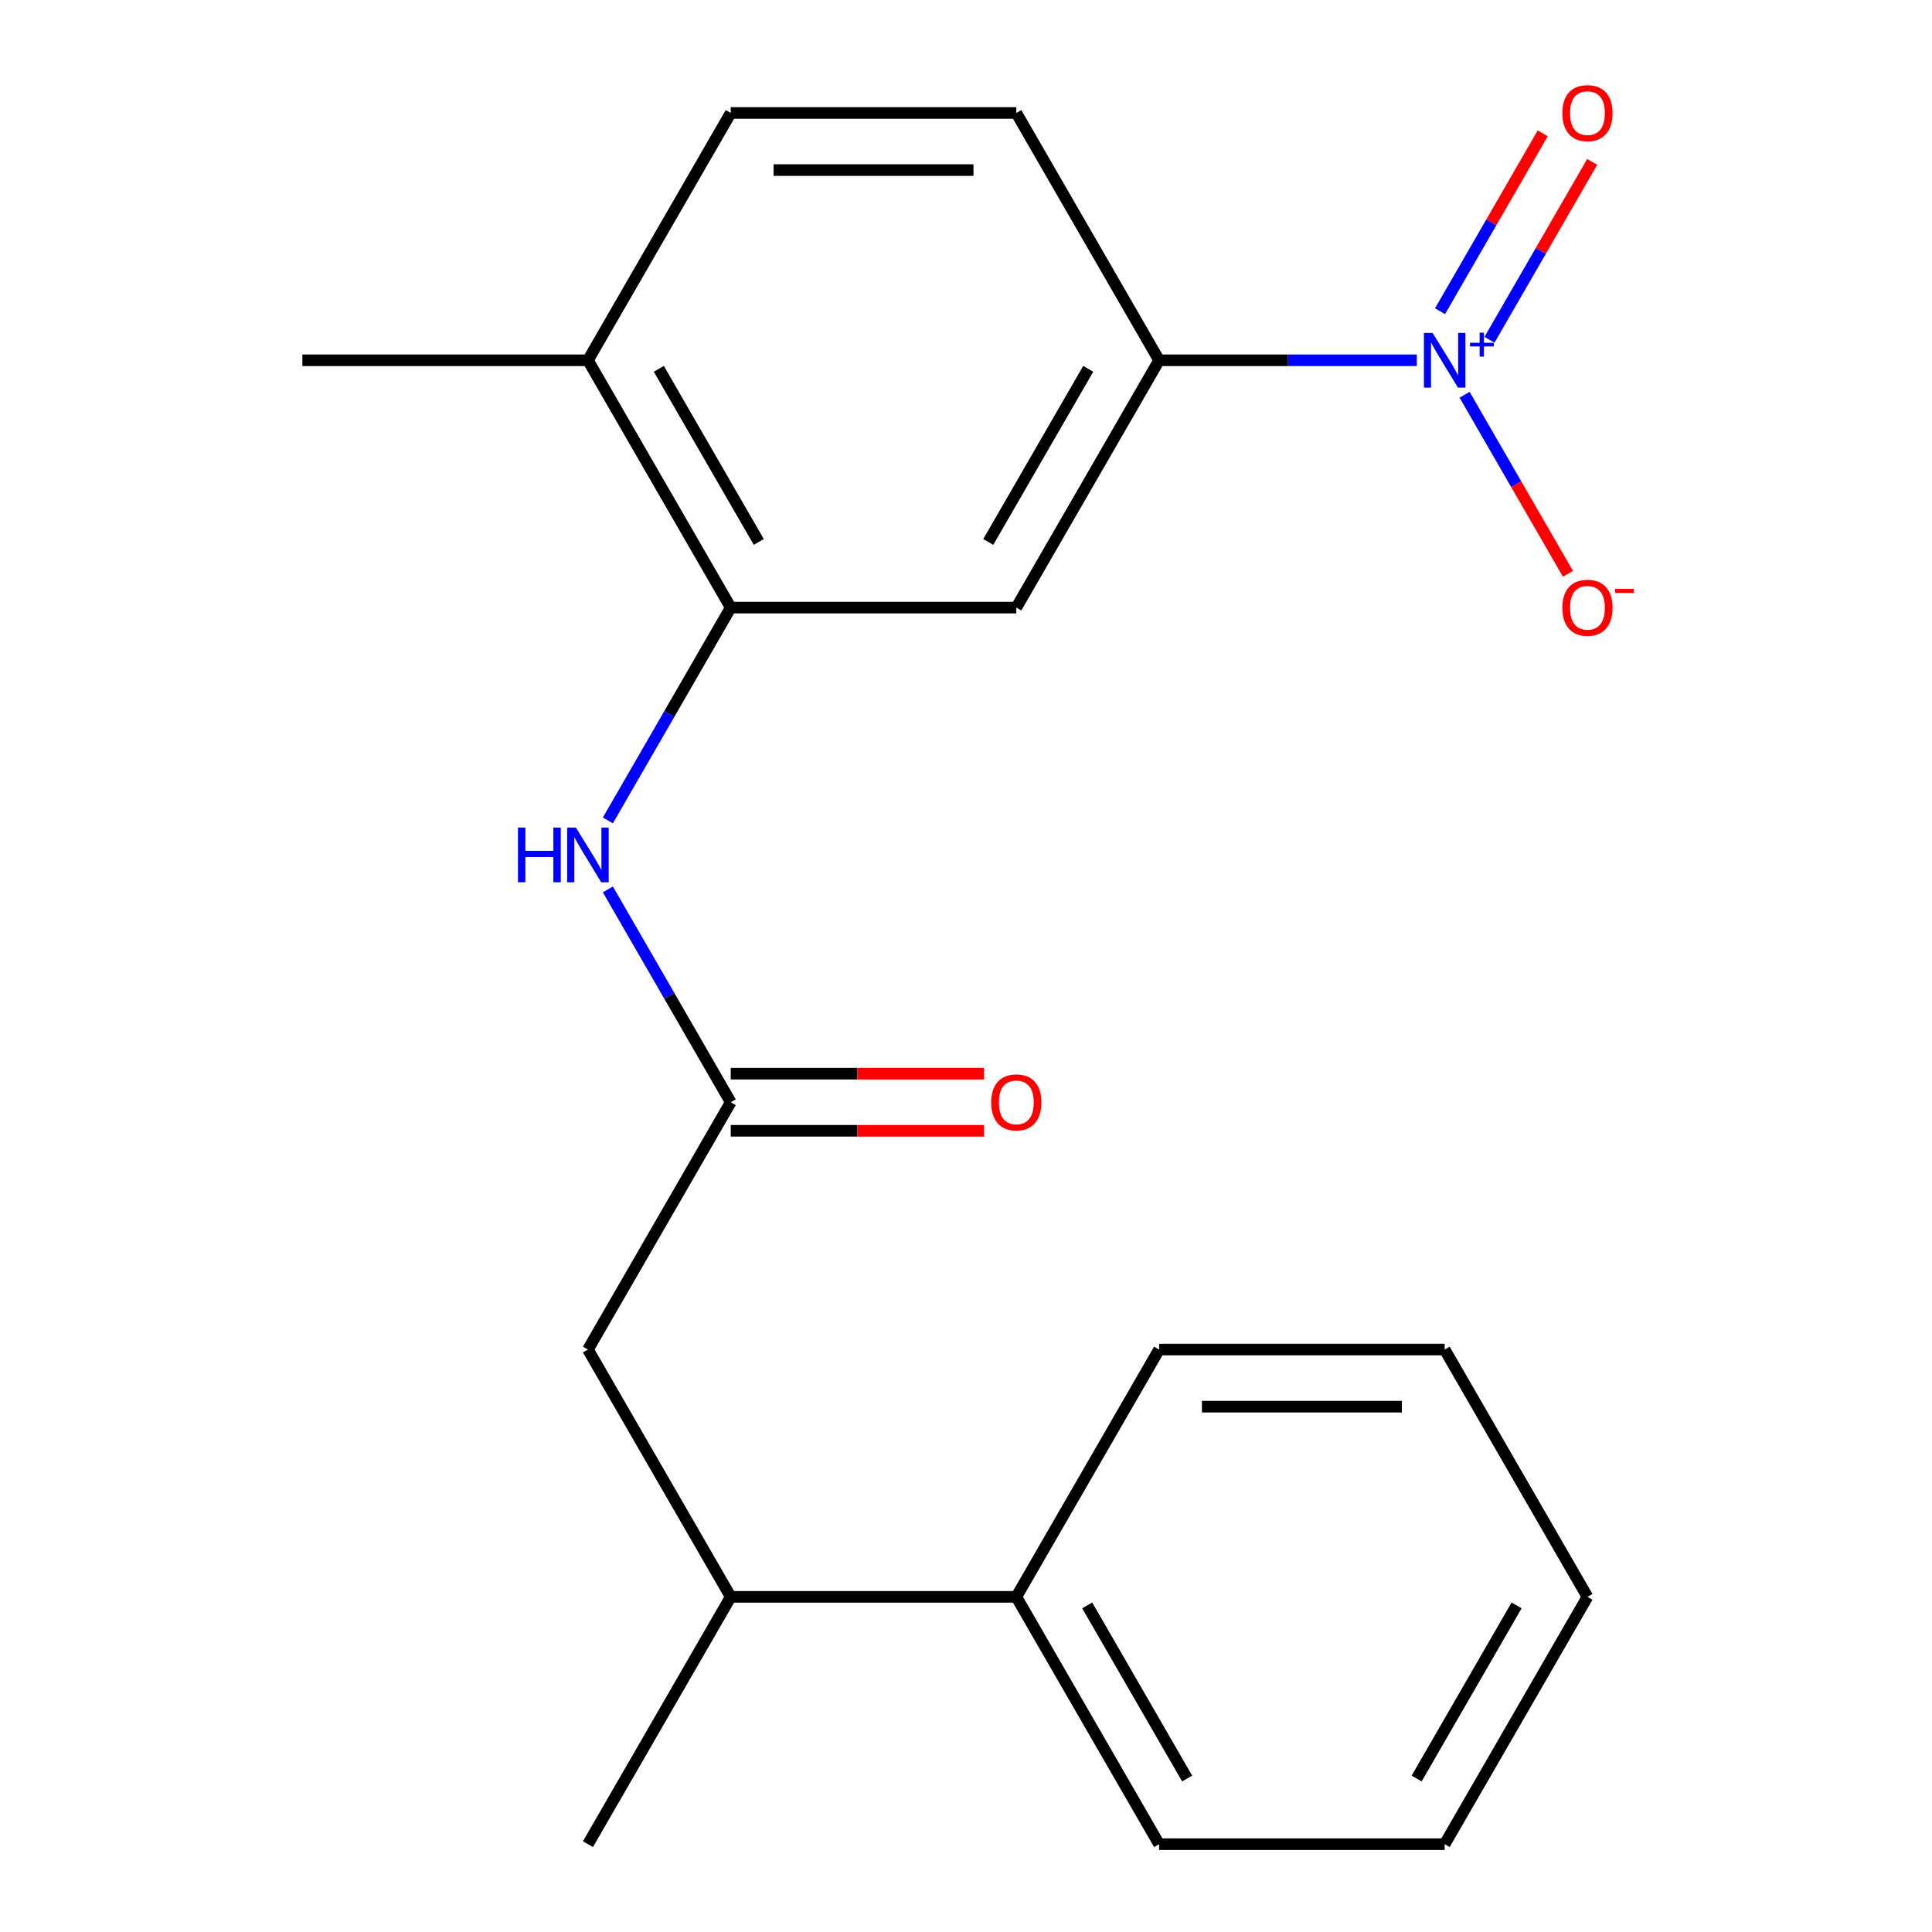 <?xml version='1.0' encoding='iso-8859-1'?>
<svg version='1.1' baseProfile='full'
              xmlns='http://www.w3.org/2000/svg'
                      xmlns:rdkit='http://www.rdkit.org/xml'
                      xmlns:xlink='http://www.w3.org/1999/xlink'
                  xml:space='preserve'
width='1000px' height='1000px' viewBox='0 0 1000 1000'>
<!-- END OF HEADER -->
<rect style='opacity:1.0;fill:#FFFFFF;stroke:none' width='1000' height='1000' x='0' y='0'> </rect>
<path class='bond-1' d='M 733.328,186.481 L 666.639,186.481' style='fill:none;fill-rule:evenodd;stroke:#0000FF;stroke-width:6px;stroke-linecap:butt;stroke-linejoin:miter;stroke-opacity:1' />
<path class='bond-1' d='M 666.639,186.481 L 599.95,186.481' style='fill:none;fill-rule:evenodd;stroke:#000000;stroke-width:6px;stroke-linecap:butt;stroke-linejoin:miter;stroke-opacity:1' />
<path class='bond-5' d='M 758.073,204.336 L 784.82,250.664' style='fill:none;fill-rule:evenodd;stroke:#0000FF;stroke-width:6px;stroke-linecap:butt;stroke-linejoin:miter;stroke-opacity:1' />
<path class='bond-5' d='M 784.82,250.664 L 811.567,296.992' style='fill:none;fill-rule:evenodd;stroke:#FF0000;stroke-width:6px;stroke-linecap:butt;stroke-linejoin:miter;stroke-opacity:1' />
<path class='bond-6' d='M 770.96,175.867 L 797.538,129.832' style='fill:none;fill-rule:evenodd;stroke:#0000FF;stroke-width:6px;stroke-linecap:butt;stroke-linejoin:miter;stroke-opacity:1' />
<path class='bond-6' d='M 797.538,129.832 L 824.117,83.796' style='fill:none;fill-rule:evenodd;stroke:#FF0000;stroke-width:6px;stroke-linecap:butt;stroke-linejoin:miter;stroke-opacity:1' />
<path class='bond-6' d='M 745.357,161.086 L 771.936,115.051' style='fill:none;fill-rule:evenodd;stroke:#0000FF;stroke-width:6px;stroke-linecap:butt;stroke-linejoin:miter;stroke-opacity:1' />
<path class='bond-6' d='M 771.936,115.051 L 798.515,69.015' style='fill:none;fill-rule:evenodd;stroke:#FF0000;stroke-width:6px;stroke-linecap:butt;stroke-linejoin:miter;stroke-opacity:1' />
<path class='bond-0' d='M 378.229,314.492 L 526.043,314.492' style='fill:none;fill-rule:evenodd;stroke:#000000;stroke-width:6px;stroke-linecap:butt;stroke-linejoin:miter;stroke-opacity:1' />
<path class='bond-4' d='M 378.229,314.492 L 346.429,369.569' style='fill:none;fill-rule:evenodd;stroke:#000000;stroke-width:6px;stroke-linecap:butt;stroke-linejoin:miter;stroke-opacity:1' />
<path class='bond-4' d='M 346.429,369.569 L 314.63,424.647' style='fill:none;fill-rule:evenodd;stroke:#0000FF;stroke-width:6px;stroke-linecap:butt;stroke-linejoin:miter;stroke-opacity:1' />
<path class='bond-21' d='M 378.229,314.492 L 304.321,186.481' style='fill:none;fill-rule:evenodd;stroke:#000000;stroke-width:6px;stroke-linecap:butt;stroke-linejoin:miter;stroke-opacity:1' />
<path class='bond-21' d='M 392.745,280.509 L 341.01,190.901' style='fill:none;fill-rule:evenodd;stroke:#000000;stroke-width:6px;stroke-linecap:butt;stroke-linejoin:miter;stroke-opacity:1' />
<path class='bond-2' d='M 599.95,186.481 L 526.043,314.492' style='fill:none;fill-rule:evenodd;stroke:#000000;stroke-width:6px;stroke-linecap:butt;stroke-linejoin:miter;stroke-opacity:1' />
<path class='bond-2' d='M 563.261,190.901 L 511.527,280.509' style='fill:none;fill-rule:evenodd;stroke:#000000;stroke-width:6px;stroke-linecap:butt;stroke-linejoin:miter;stroke-opacity:1' />
<path class='bond-11' d='M 599.95,186.481 L 526.043,58.47' style='fill:none;fill-rule:evenodd;stroke:#000000;stroke-width:6px;stroke-linecap:butt;stroke-linejoin:miter;stroke-opacity:1' />
<path class='bond-3' d='M 378.229,570.513 L 346.429,515.435' style='fill:none;fill-rule:evenodd;stroke:#000000;stroke-width:6px;stroke-linecap:butt;stroke-linejoin:miter;stroke-opacity:1' />
<path class='bond-3' d='M 346.429,515.435 L 314.63,460.358' style='fill:none;fill-rule:evenodd;stroke:#0000FF;stroke-width:6px;stroke-linecap:butt;stroke-linejoin:miter;stroke-opacity:1' />
<path class='bond-7' d='M 378.229,570.513 L 304.321,698.524' style='fill:none;fill-rule:evenodd;stroke:#000000;stroke-width:6px;stroke-linecap:butt;stroke-linejoin:miter;stroke-opacity:1' />
<path class='bond-10' d='M 378.229,585.295 L 443.788,585.295' style='fill:none;fill-rule:evenodd;stroke:#000000;stroke-width:6px;stroke-linecap:butt;stroke-linejoin:miter;stroke-opacity:1' />
<path class='bond-10' d='M 443.788,585.295 L 509.347,585.295' style='fill:none;fill-rule:evenodd;stroke:#FF0000;stroke-width:6px;stroke-linecap:butt;stroke-linejoin:miter;stroke-opacity:1' />
<path class='bond-10' d='M 378.229,555.732 L 443.788,555.732' style='fill:none;fill-rule:evenodd;stroke:#000000;stroke-width:6px;stroke-linecap:butt;stroke-linejoin:miter;stroke-opacity:1' />
<path class='bond-10' d='M 443.788,555.732 L 509.347,555.732' style='fill:none;fill-rule:evenodd;stroke:#FF0000;stroke-width:6px;stroke-linecap:butt;stroke-linejoin:miter;stroke-opacity:1' />
<path class='bond-9' d='M 304.321,698.524 L 378.229,826.535' style='fill:none;fill-rule:evenodd;stroke:#000000;stroke-width:6px;stroke-linecap:butt;stroke-linejoin:miter;stroke-opacity:1' />
<path class='bond-8' d='M 304.321,186.481 L 378.229,58.47' style='fill:none;fill-rule:evenodd;stroke:#000000;stroke-width:6px;stroke-linecap:butt;stroke-linejoin:miter;stroke-opacity:1' />
<path class='bond-14' d='M 304.321,186.481 L 156.507,186.481' style='fill:none;fill-rule:evenodd;stroke:#000000;stroke-width:6px;stroke-linecap:butt;stroke-linejoin:miter;stroke-opacity:1' />
<path class='bond-13' d='M 378.229,826.535 L 526.043,826.535' style='fill:none;fill-rule:evenodd;stroke:#000000;stroke-width:6px;stroke-linecap:butt;stroke-linejoin:miter;stroke-opacity:1' />
<path class='bond-15' d='M 378.229,826.535 L 304.321,954.545' style='fill:none;fill-rule:evenodd;stroke:#000000;stroke-width:6px;stroke-linecap:butt;stroke-linejoin:miter;stroke-opacity:1' />
<path class='bond-12' d='M 526.043,58.47 L 378.229,58.47' style='fill:none;fill-rule:evenodd;stroke:#000000;stroke-width:6px;stroke-linecap:butt;stroke-linejoin:miter;stroke-opacity:1' />
<path class='bond-12' d='M 503.871,88.033 L 400.401,88.033' style='fill:none;fill-rule:evenodd;stroke:#000000;stroke-width:6px;stroke-linecap:butt;stroke-linejoin:miter;stroke-opacity:1' />
<path class='bond-16' d='M 526.043,826.535 L 599.95,954.545' style='fill:none;fill-rule:evenodd;stroke:#000000;stroke-width:6px;stroke-linecap:butt;stroke-linejoin:miter;stroke-opacity:1' />
<path class='bond-16' d='M 562.731,830.955 L 614.466,920.562' style='fill:none;fill-rule:evenodd;stroke:#000000;stroke-width:6px;stroke-linecap:butt;stroke-linejoin:miter;stroke-opacity:1' />
<path class='bond-17' d='M 526.043,826.535 L 599.95,698.524' style='fill:none;fill-rule:evenodd;stroke:#000000;stroke-width:6px;stroke-linecap:butt;stroke-linejoin:miter;stroke-opacity:1' />
<path class='bond-18' d='M 599.95,954.545 L 747.764,954.545' style='fill:none;fill-rule:evenodd;stroke:#000000;stroke-width:6px;stroke-linecap:butt;stroke-linejoin:miter;stroke-opacity:1' />
<path class='bond-19' d='M 599.95,698.524 L 747.764,698.524' style='fill:none;fill-rule:evenodd;stroke:#000000;stroke-width:6px;stroke-linecap:butt;stroke-linejoin:miter;stroke-opacity:1' />
<path class='bond-19' d='M 622.122,728.087 L 725.592,728.087' style='fill:none;fill-rule:evenodd;stroke:#000000;stroke-width:6px;stroke-linecap:butt;stroke-linejoin:miter;stroke-opacity:1' />
<path class='bond-22' d='M 747.764,954.545 L 821.671,826.535' style='fill:none;fill-rule:evenodd;stroke:#000000;stroke-width:6px;stroke-linecap:butt;stroke-linejoin:miter;stroke-opacity:1' />
<path class='bond-22' d='M 733.248,920.562 L 784.983,830.955' style='fill:none;fill-rule:evenodd;stroke:#000000;stroke-width:6px;stroke-linecap:butt;stroke-linejoin:miter;stroke-opacity:1' />
<path class='bond-20' d='M 747.764,698.524 L 821.671,826.535' style='fill:none;fill-rule:evenodd;stroke:#000000;stroke-width:6px;stroke-linecap:butt;stroke-linejoin:miter;stroke-opacity:1' />
<path  class='atom-0' d='M 741.504 172.321
L 750.784 187.321
Q 751.704 188.801, 753.184 191.481
Q 754.664 194.161, 754.744 194.321
L 754.744 172.321
L 758.504 172.321
L 758.504 200.641
L 754.624 200.641
L 744.664 184.241
Q 743.504 182.321, 742.264 180.121
Q 741.064 177.921, 740.704 177.241
L 740.704 200.641
L 737.024 200.641
L 737.024 172.321
L 741.504 172.321
' fill='#0000FF'/>
<path  class='atom-0' d='M 760.88 177.426
L 765.869 177.426
L 765.869 172.172
L 768.087 172.172
L 768.087 177.426
L 773.209 177.426
L 773.209 179.326
L 768.087 179.326
L 768.087 184.606
L 765.869 184.606
L 765.869 179.326
L 760.88 179.326
L 760.88 177.426
' fill='#0000FF'/>
<path  class='atom-5' d='M 268.101 428.342
L 271.941 428.342
L 271.941 440.382
L 286.421 440.382
L 286.421 428.342
L 290.261 428.342
L 290.261 456.662
L 286.421 456.662
L 286.421 443.582
L 271.941 443.582
L 271.941 456.662
L 268.101 456.662
L 268.101 428.342
' fill='#0000FF'/>
<path  class='atom-5' d='M 298.061 428.342
L 307.341 443.342
Q 308.261 444.822, 309.741 447.502
Q 311.221 450.182, 311.301 450.342
L 311.301 428.342
L 315.061 428.342
L 315.061 456.662
L 311.181 456.662
L 301.221 440.262
Q 300.061 438.342, 298.821 436.142
Q 297.621 433.942, 297.261 433.262
L 297.261 456.662
L 293.581 456.662
L 293.581 428.342
L 298.061 428.342
' fill='#0000FF'/>
<path  class='atom-6' d='M 808.671 314.572
Q 808.671 307.772, 812.031 303.972
Q 815.391 300.172, 821.671 300.172
Q 827.951 300.172, 831.311 303.972
Q 834.671 307.772, 834.671 314.572
Q 834.671 321.452, 831.271 325.372
Q 827.871 329.252, 821.671 329.252
Q 815.431 329.252, 812.031 325.372
Q 808.671 321.492, 808.671 314.572
M 821.671 326.052
Q 825.991 326.052, 828.311 323.172
Q 830.671 320.252, 830.671 314.572
Q 830.671 309.012, 828.311 306.212
Q 825.991 303.372, 821.671 303.372
Q 817.351 303.372, 814.991 306.172
Q 812.671 308.972, 812.671 314.572
Q 812.671 320.292, 814.991 323.172
Q 817.351 326.052, 821.671 326.052
' fill='#FF0000'/>
<path  class='atom-6' d='M 835.991 304.794
L 845.68 304.794
L 845.68 306.906
L 835.991 306.906
L 835.991 304.794
' fill='#FF0000'/>
<path  class='atom-7' d='M 808.671 58.55
Q 808.671 51.75, 812.031 47.95
Q 815.391 44.15, 821.671 44.15
Q 827.951 44.15, 831.311 47.95
Q 834.671 51.75, 834.671 58.55
Q 834.671 65.43, 831.271 69.35
Q 827.871 73.23, 821.671 73.23
Q 815.431 73.23, 812.031 69.35
Q 808.671 65.47, 808.671 58.55
M 821.671 70.03
Q 825.991 70.03, 828.311 67.15
Q 830.671 64.23, 830.671 58.55
Q 830.671 52.99, 828.311 50.19
Q 825.991 47.35, 821.671 47.35
Q 817.351 47.35, 814.991 50.15
Q 812.671 52.95, 812.671 58.55
Q 812.671 64.27, 814.991 67.15
Q 817.351 70.03, 821.671 70.03
' fill='#FF0000'/>
<path  class='atom-11' d='M 513.043 570.593
Q 513.043 563.793, 516.403 559.993
Q 519.763 556.193, 526.043 556.193
Q 532.323 556.193, 535.683 559.993
Q 539.043 563.793, 539.043 570.593
Q 539.043 577.473, 535.643 581.393
Q 532.243 585.273, 526.043 585.273
Q 519.803 585.273, 516.403 581.393
Q 513.043 577.513, 513.043 570.593
M 526.043 582.073
Q 530.363 582.073, 532.683 579.193
Q 535.043 576.273, 535.043 570.593
Q 535.043 565.033, 532.683 562.233
Q 530.363 559.393, 526.043 559.393
Q 521.723 559.393, 519.363 562.193
Q 517.043 564.993, 517.043 570.593
Q 517.043 576.313, 519.363 579.193
Q 521.723 582.073, 526.043 582.073
' fill='#FF0000'/>
</svg>

